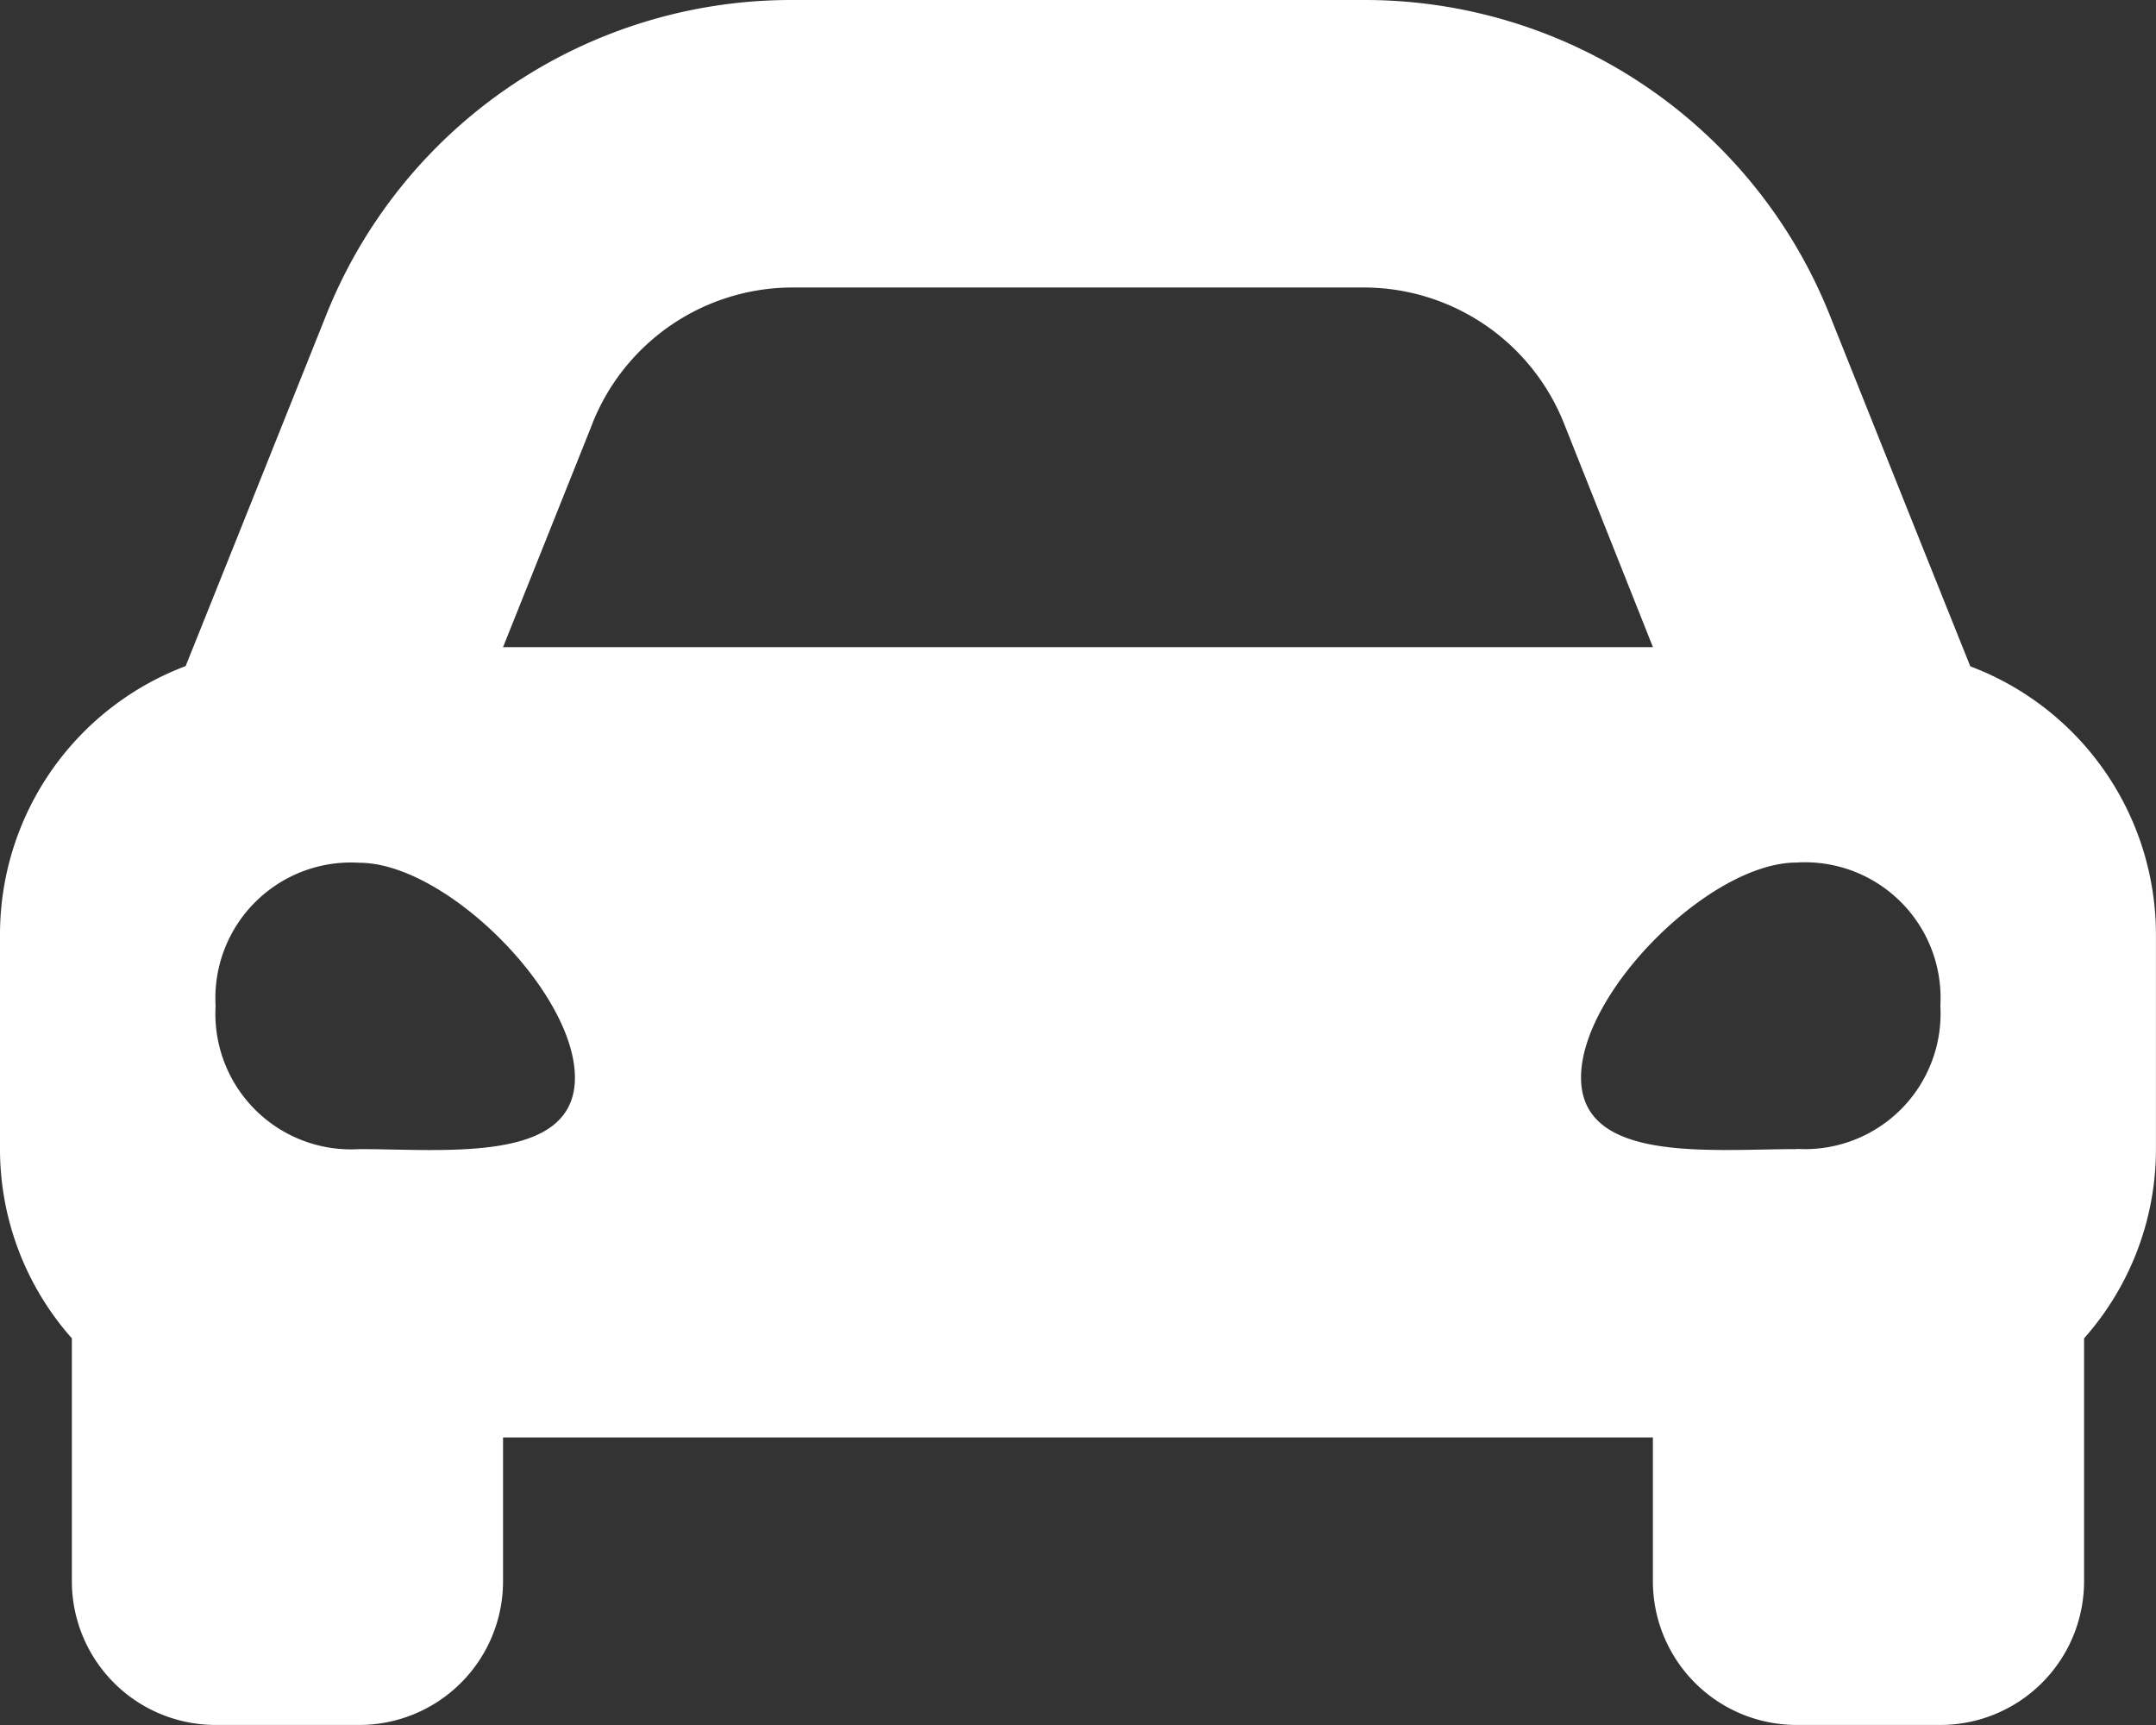 <svg xmlns="http://www.w3.org/2000/svg" width="37.651" height="30.121" viewBox="0 0 37.651 30.121">
  <rect x="0" y="0" width="37.651" height="30.121" fill="#333333" stroke="none"/>
  <path id="Icon_awesome-car-alt" data-name="Icon awesome-car-alt" d="M34.408,16.135l-.882-2.2-1.563-3.909A8.742,8.742,0,0,0,23.806,4.5H13.845a8.743,8.743,0,0,0-8.157,5.522L4.124,13.931l-.882,2.2A5.009,5.009,0,0,0,0,20.815V24.58a4.979,4.979,0,0,0,1.255,3.289v4.241a2.51,2.51,0,0,0,2.51,2.51h2.51a2.51,2.51,0,0,0,2.51-2.51V29.6h20.08v2.51a2.51,2.51,0,0,0,2.51,2.51h2.51a2.51,2.51,0,0,0,2.51-2.51V27.869a4.976,4.976,0,0,0,1.255-3.289V20.815A5.009,5.009,0,0,0,34.408,16.135Zm-24.06-4.248a3.765,3.765,0,0,1,3.5-2.367h9.962a3.765,3.765,0,0,1,3.5,2.367L28.866,15.8H8.785l1.563-3.909ZM6.275,24.565a2.368,2.368,0,0,1-2.51-2.5,2.368,2.368,0,0,1,2.51-2.5c1.506,0,3.765,2.252,3.765,3.753S7.781,24.565,6.275,24.565Zm25.1,0c-1.506,0-3.765.25-3.765-1.251s2.259-3.753,3.765-3.753a2.368,2.368,0,0,1,2.51,2.5,2.368,2.368,0,0,1-2.51,2.5Z" transform="translate(0 -4.5)" fill="#fff"/>
</svg>
